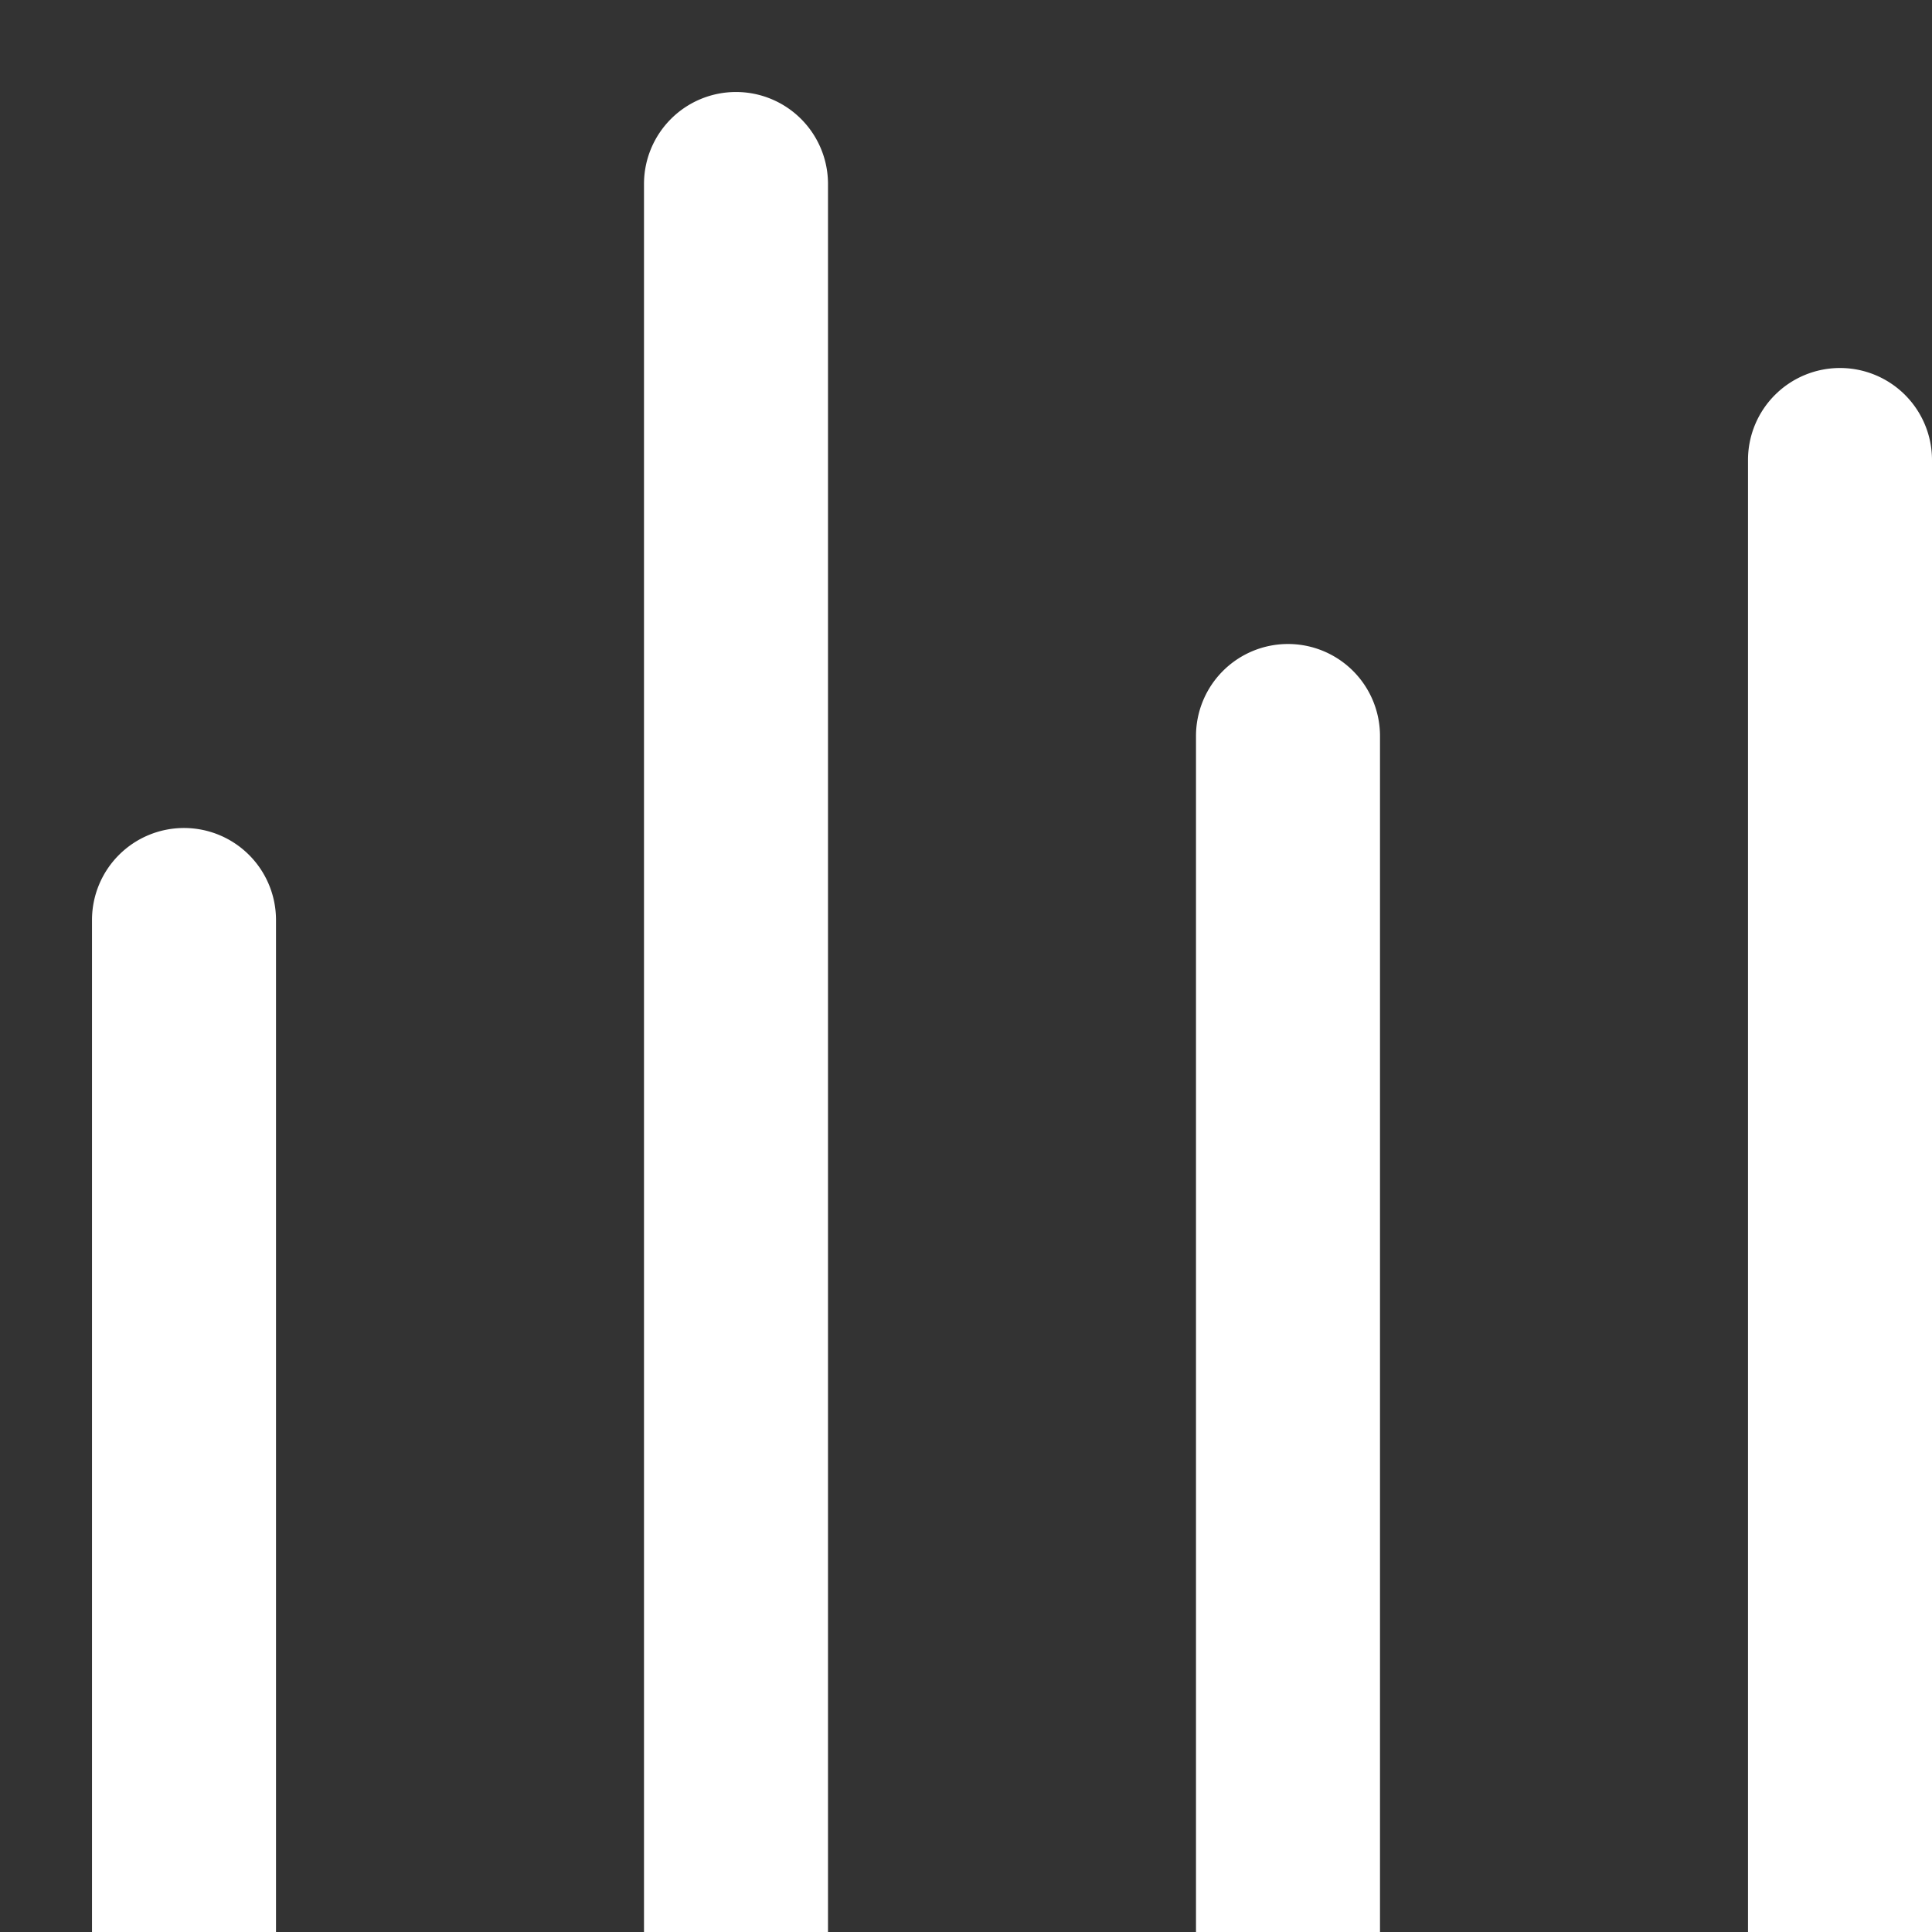 <svg xmlns="http://www.w3.org/2000/svg" width="21" height="21" viewBox="0 0 21 21">
  <rect x="0" y="0" width="21" height="21" fill="#333333" stroke="none"/>
  <defs>
    <style>
      .cls-1 {
        fill: #fff;
        fill-rule: evenodd;
      }
    </style>
  </defs>
  <path id="comparison_big_white.svg" class="cls-1" d="M20,4h0a1,1,0,0,1,1,1V21H19V5A1,1,0,0,1,20,4ZM14,7h0a1,1,0,0,1,1,1V21H13V8A1,1,0,0,1,14,7ZM8,1A1,1,0,0,1,9,2V21H7V2A1,1,0,0,1,8,1ZM2,9H2a1,1,0,0,1,1,1V21H1V10A1,1,0,0,1,2,9ZM0,0H1V1H0V0ZM0,0H1V1H0V0Z"/>
</svg>

